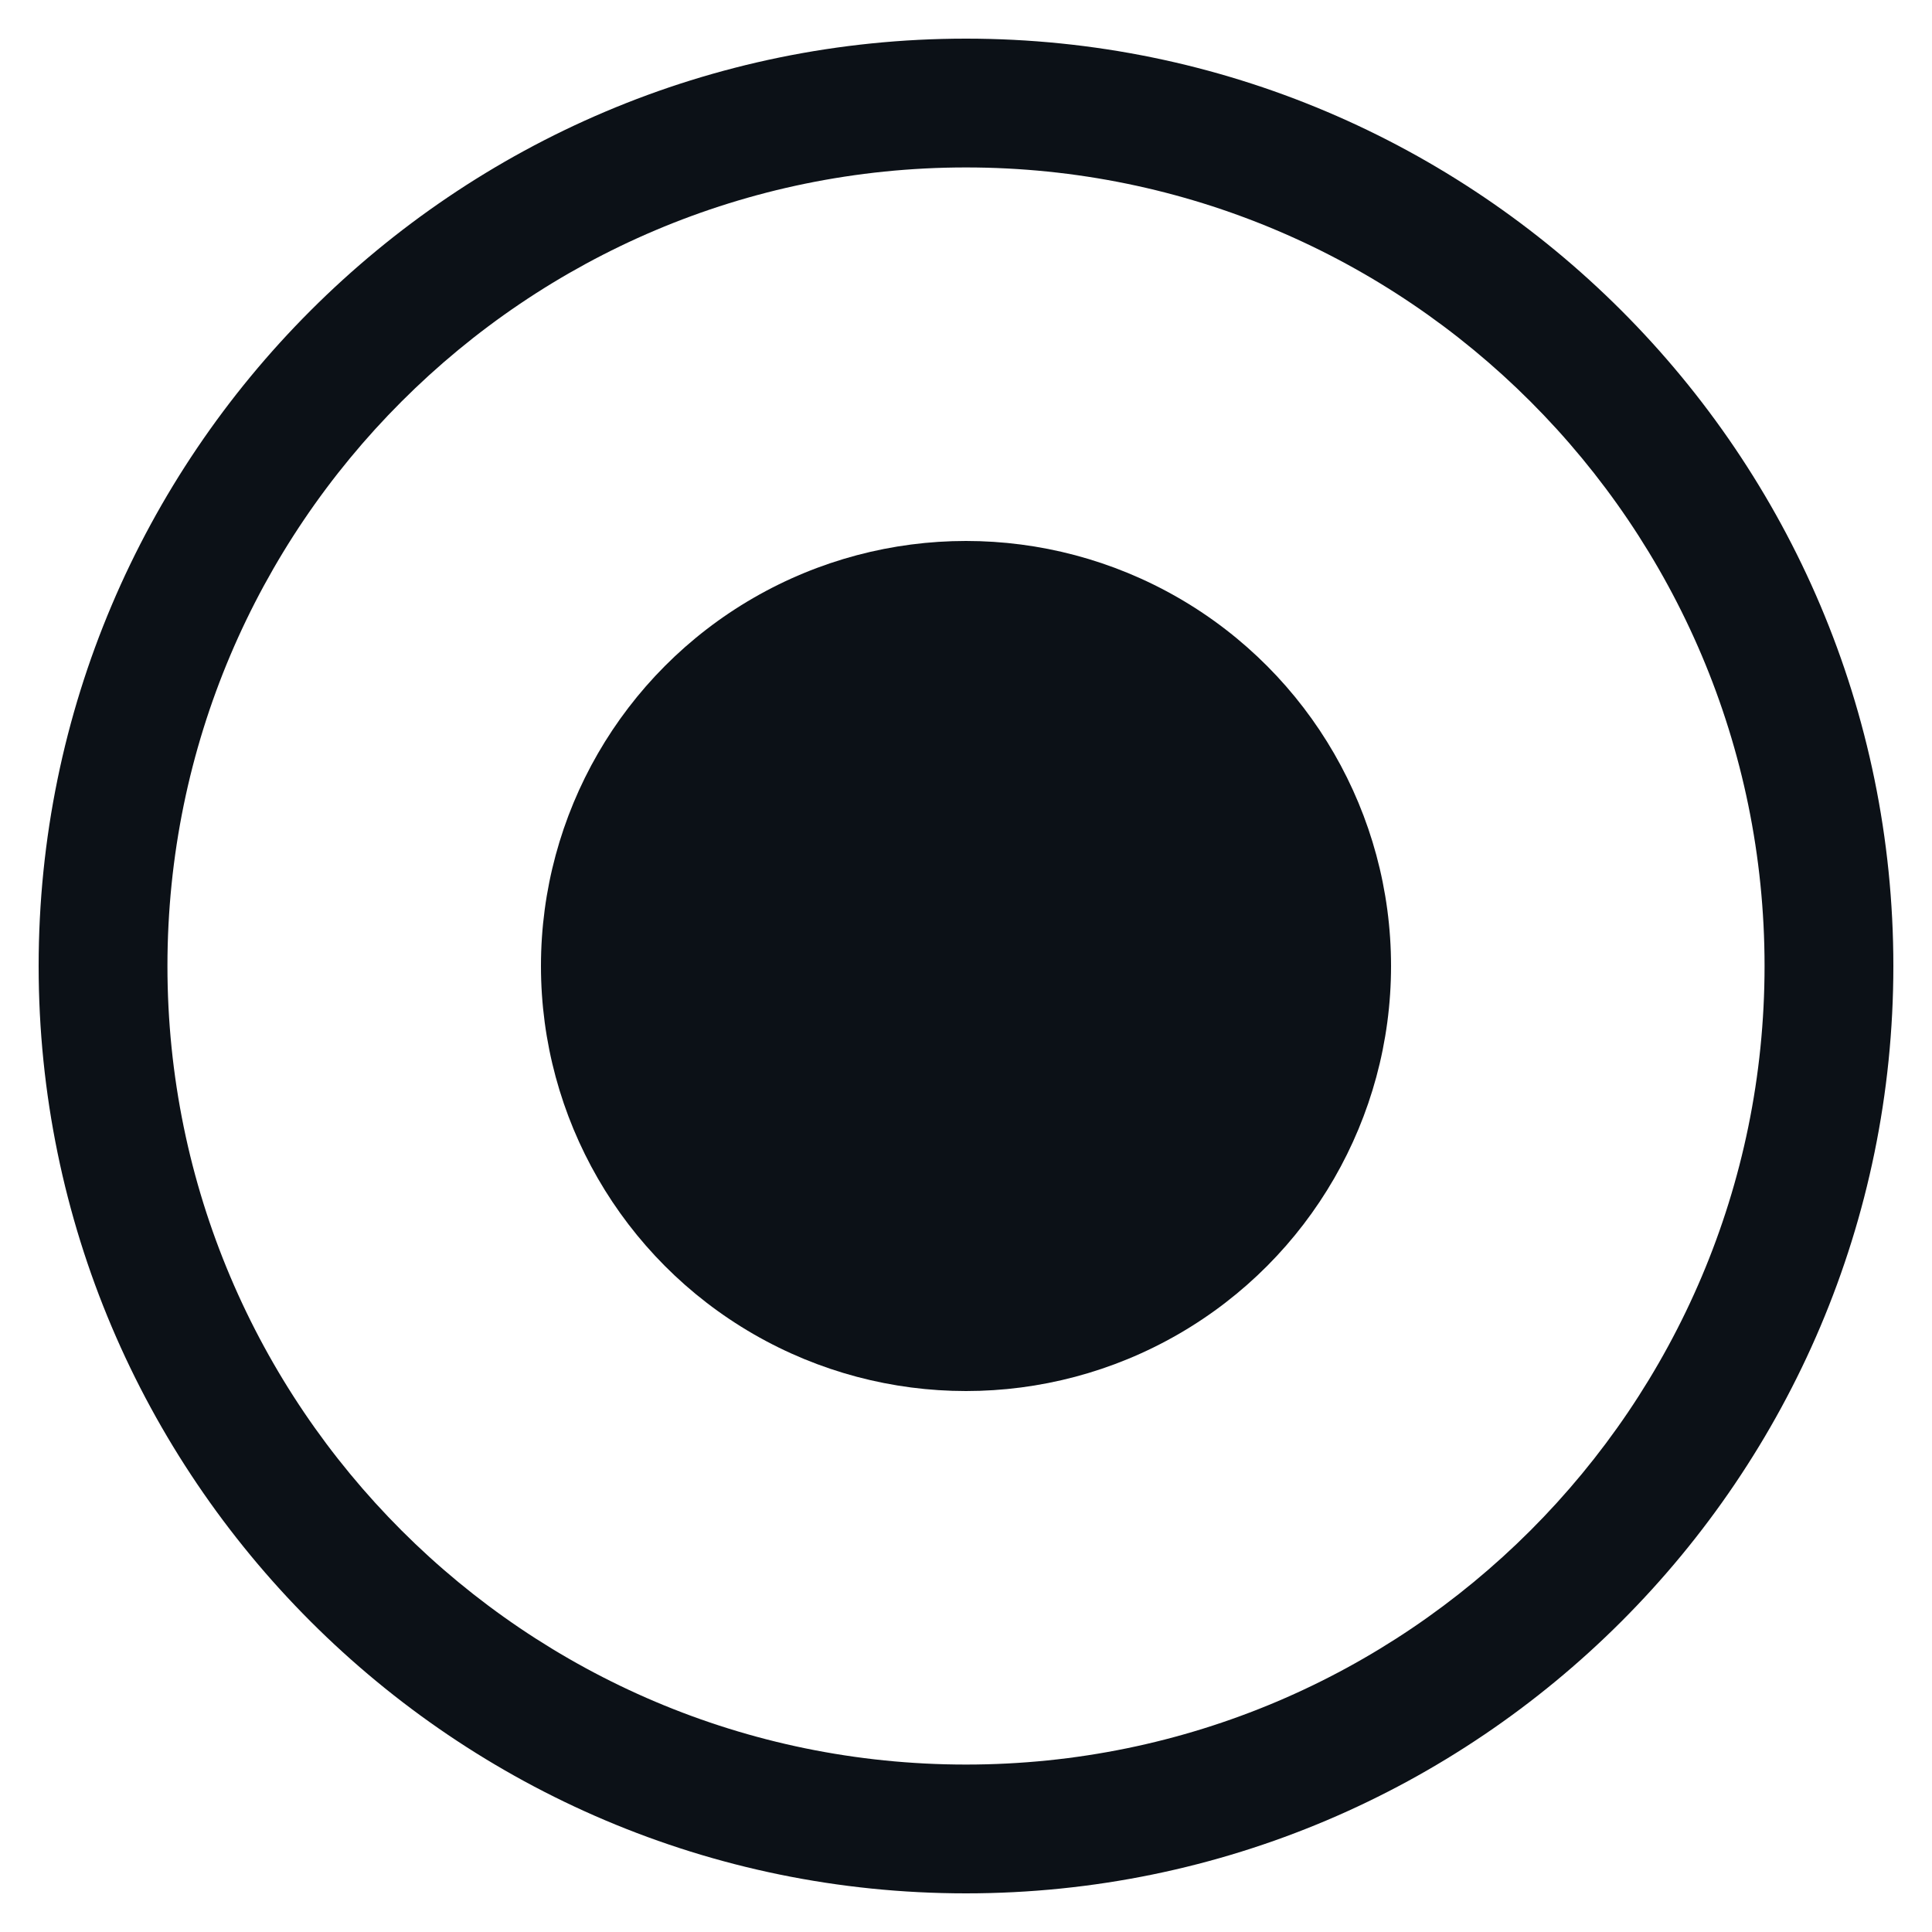 <?xml version="1.0" encoding="utf-8"?>
<!-- Generator: Adobe Illustrator 22.1.0, SVG Export Plug-In . SVG Version: 6.00 Build 0)  -->
<svg version="1.1" id="Layer_1" xmlns="http://www.w3.org/2000/svg" xmlns:xlink="http://www.w3.org/1999/xlink" x="0px" y="0px"
	 viewBox="0 0 300 300" style="enable-background:new 0 0 300 300;" xml:space="preserve">
<style type="text/css">
	.st0{fill:#0C1117;}
</style>
<g>
	<path class="st0" d="M150,294C70.6,294,6,229.4,6,150C6,70.6,70.6,6,150,6c79.4,0,144,64.6,144,144C294,229.4,229.4,294,150,294z
		 M150,26C81.6,26,26,81.6,26,150s55.6,124,124,124s124-55.6,124-124S218.4,26,150,26z"/>
	<circle class="st0" cx="150" cy="150" r="66"/>
</g>
</svg>
